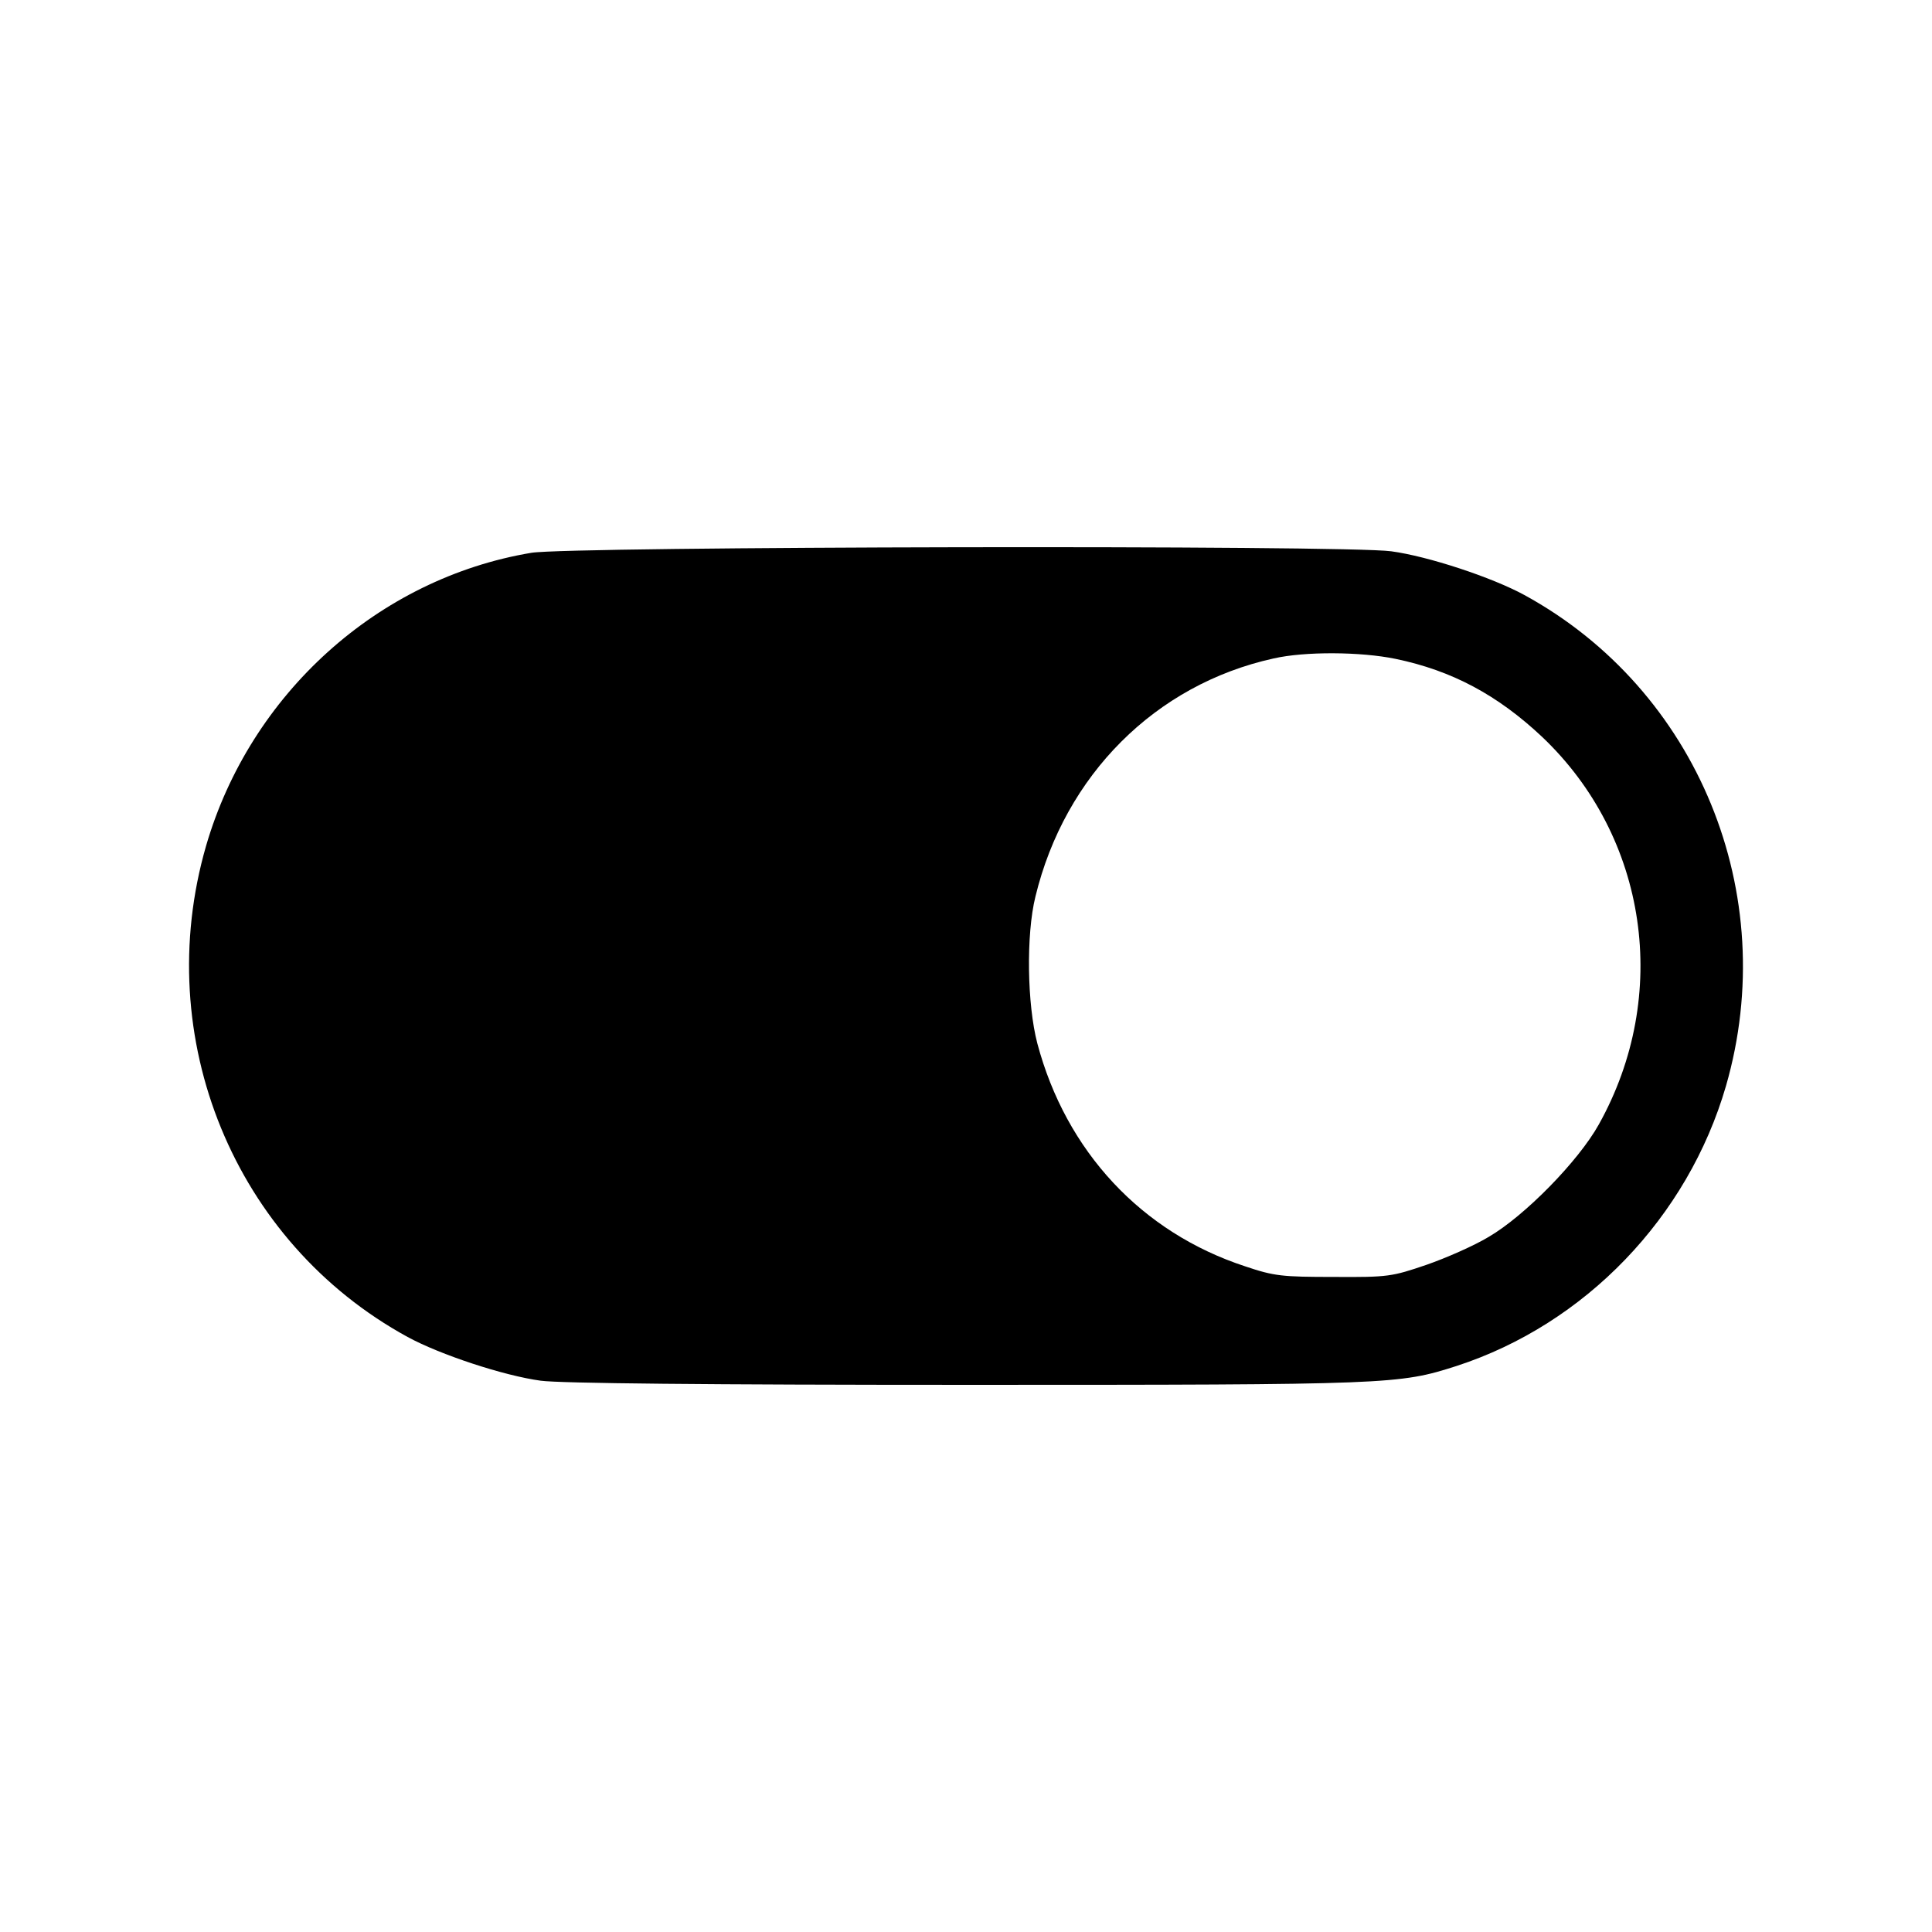 <?xml version="1.0" standalone="no"?>
<!DOCTYPE svg PUBLIC "-//W3C//DTD SVG 20010904//EN"
 "http://www.w3.org/TR/2001/REC-SVG-20010904/DTD/svg10.dtd">
<svg version="1.0" xmlns="http://www.w3.org/2000/svg"
 width="512pt" height="512pt" viewBox="0 0 512 512"
 preserveAspectRatio="xMidYMid meet">
<g transform="translate(0,512) scale(0.1,-0.1)"
fill="#000000" stroke="none">
<path d="M1408 3655 c-406 -68 -745 -374 -862 -777 -147 -509 75 -1050 534
-1301 86 -47 256 -103 353 -116 51 -7 441 -11 1130 -11 1125 0 1144 1 1297 50
341 111 613 394 714 742 147 509 -75 1050 -534 1301 -86 47 -256 103 -353 116
-121 17 -2178 13 -2279 -4z m2290 -281 c150 -31 271 -96 389 -207 280 -266
341 -685 150 -1027 -54 -97 -196 -242 -292 -298 -38 -23 -113 -56 -165 -74
-91 -31 -101 -33 -245 -32 -137 0 -158 2 -235 28 -275 90 -475 305 -551 591
-27 103 -30 288 -5 389 78 322 318 562 631 631 83 19 231 18 323 -1z"/>
</g>
</svg>
